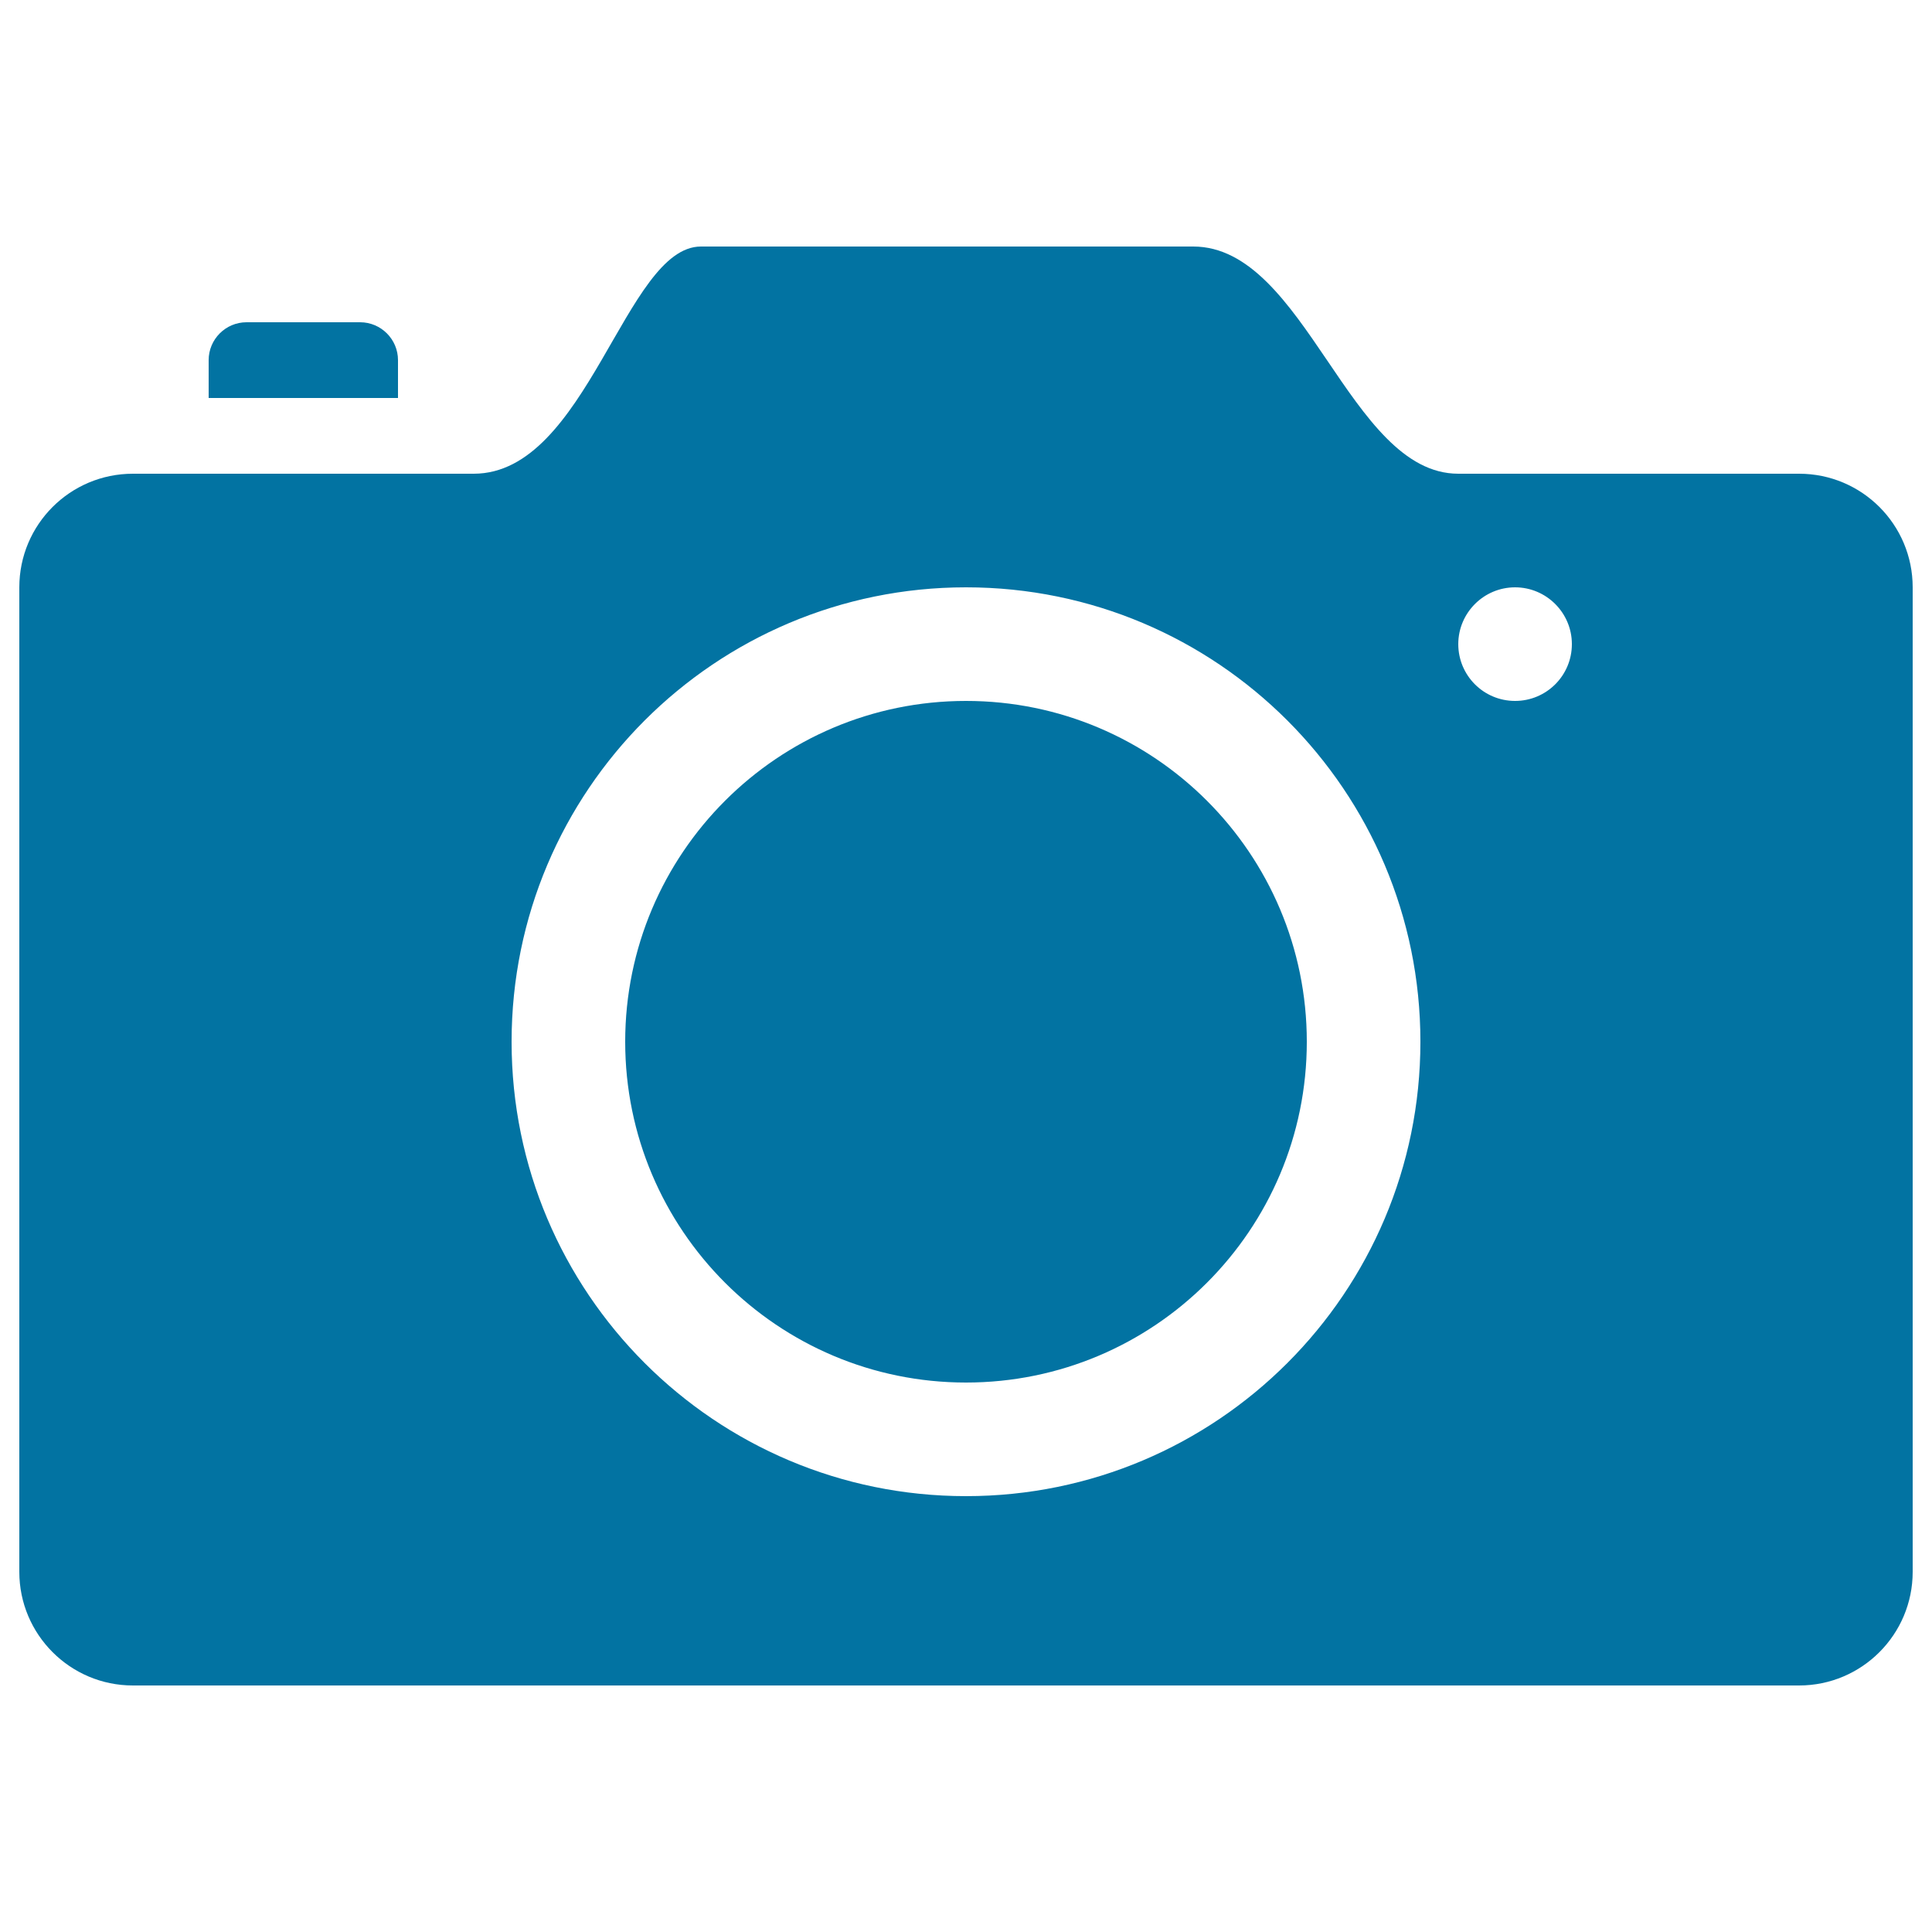<svg xmlns="http://www.w3.org/2000/svg" viewBox="0 0 1000 1000" style="fill:#0273a2">
<title>Camera SVG icon</title>
<path d="M931.2,872.4H68.8C36.3,872.4,10,846,10,813.6V304c0-32.5,26.3-58.8,58.8-58.8c0,0,117.6,0,176.4,0c58.8,0,78.4-117.6,117.6-117.6c38.6,0,216,0,254.8,0c58.3,0,80.6,117.6,137.2,117.6c41.4,0,176.4,0,176.4,0c32.5,0,58.8,26.3,58.8,58.8v509.6C990,846,963.7,872.4,931.2,872.4L931.2,872.4z M500,304c-129.9,0-235.2,105.3-235.2,235.2c0,129.9,105.3,235.2,235.2,235.2c129.9,0,235.2-105.3,235.2-235.2C735.2,409.3,629.9,304,500,304L500,304z M784.2,304c-16.2,0-29.4,13.2-29.4,29.4c0,16.2,13.1,29.4,29.4,29.4c16.2,0,29.4-13.1,29.4-29.4C813.6,317.2,800.4,304,784.2,304L784.2,304z M500,715.6c-97.4,0-176.4-79-176.4-176.4c0-97.4,79-176.4,176.4-176.4c97.4,0,176.4,79,176.4,176.4C676.4,636.6,597.4,715.6,500,715.6L500,715.6z M108,186.4c0-10.8,8.8-19.6,19.6-19.6h58.8c10.8,0,19.6,8.8,19.6,19.6c0,10.8,0,19.6,0,19.6h-98C108,206,108,197.2,108,186.4L108,186.4z"/>
</svg>